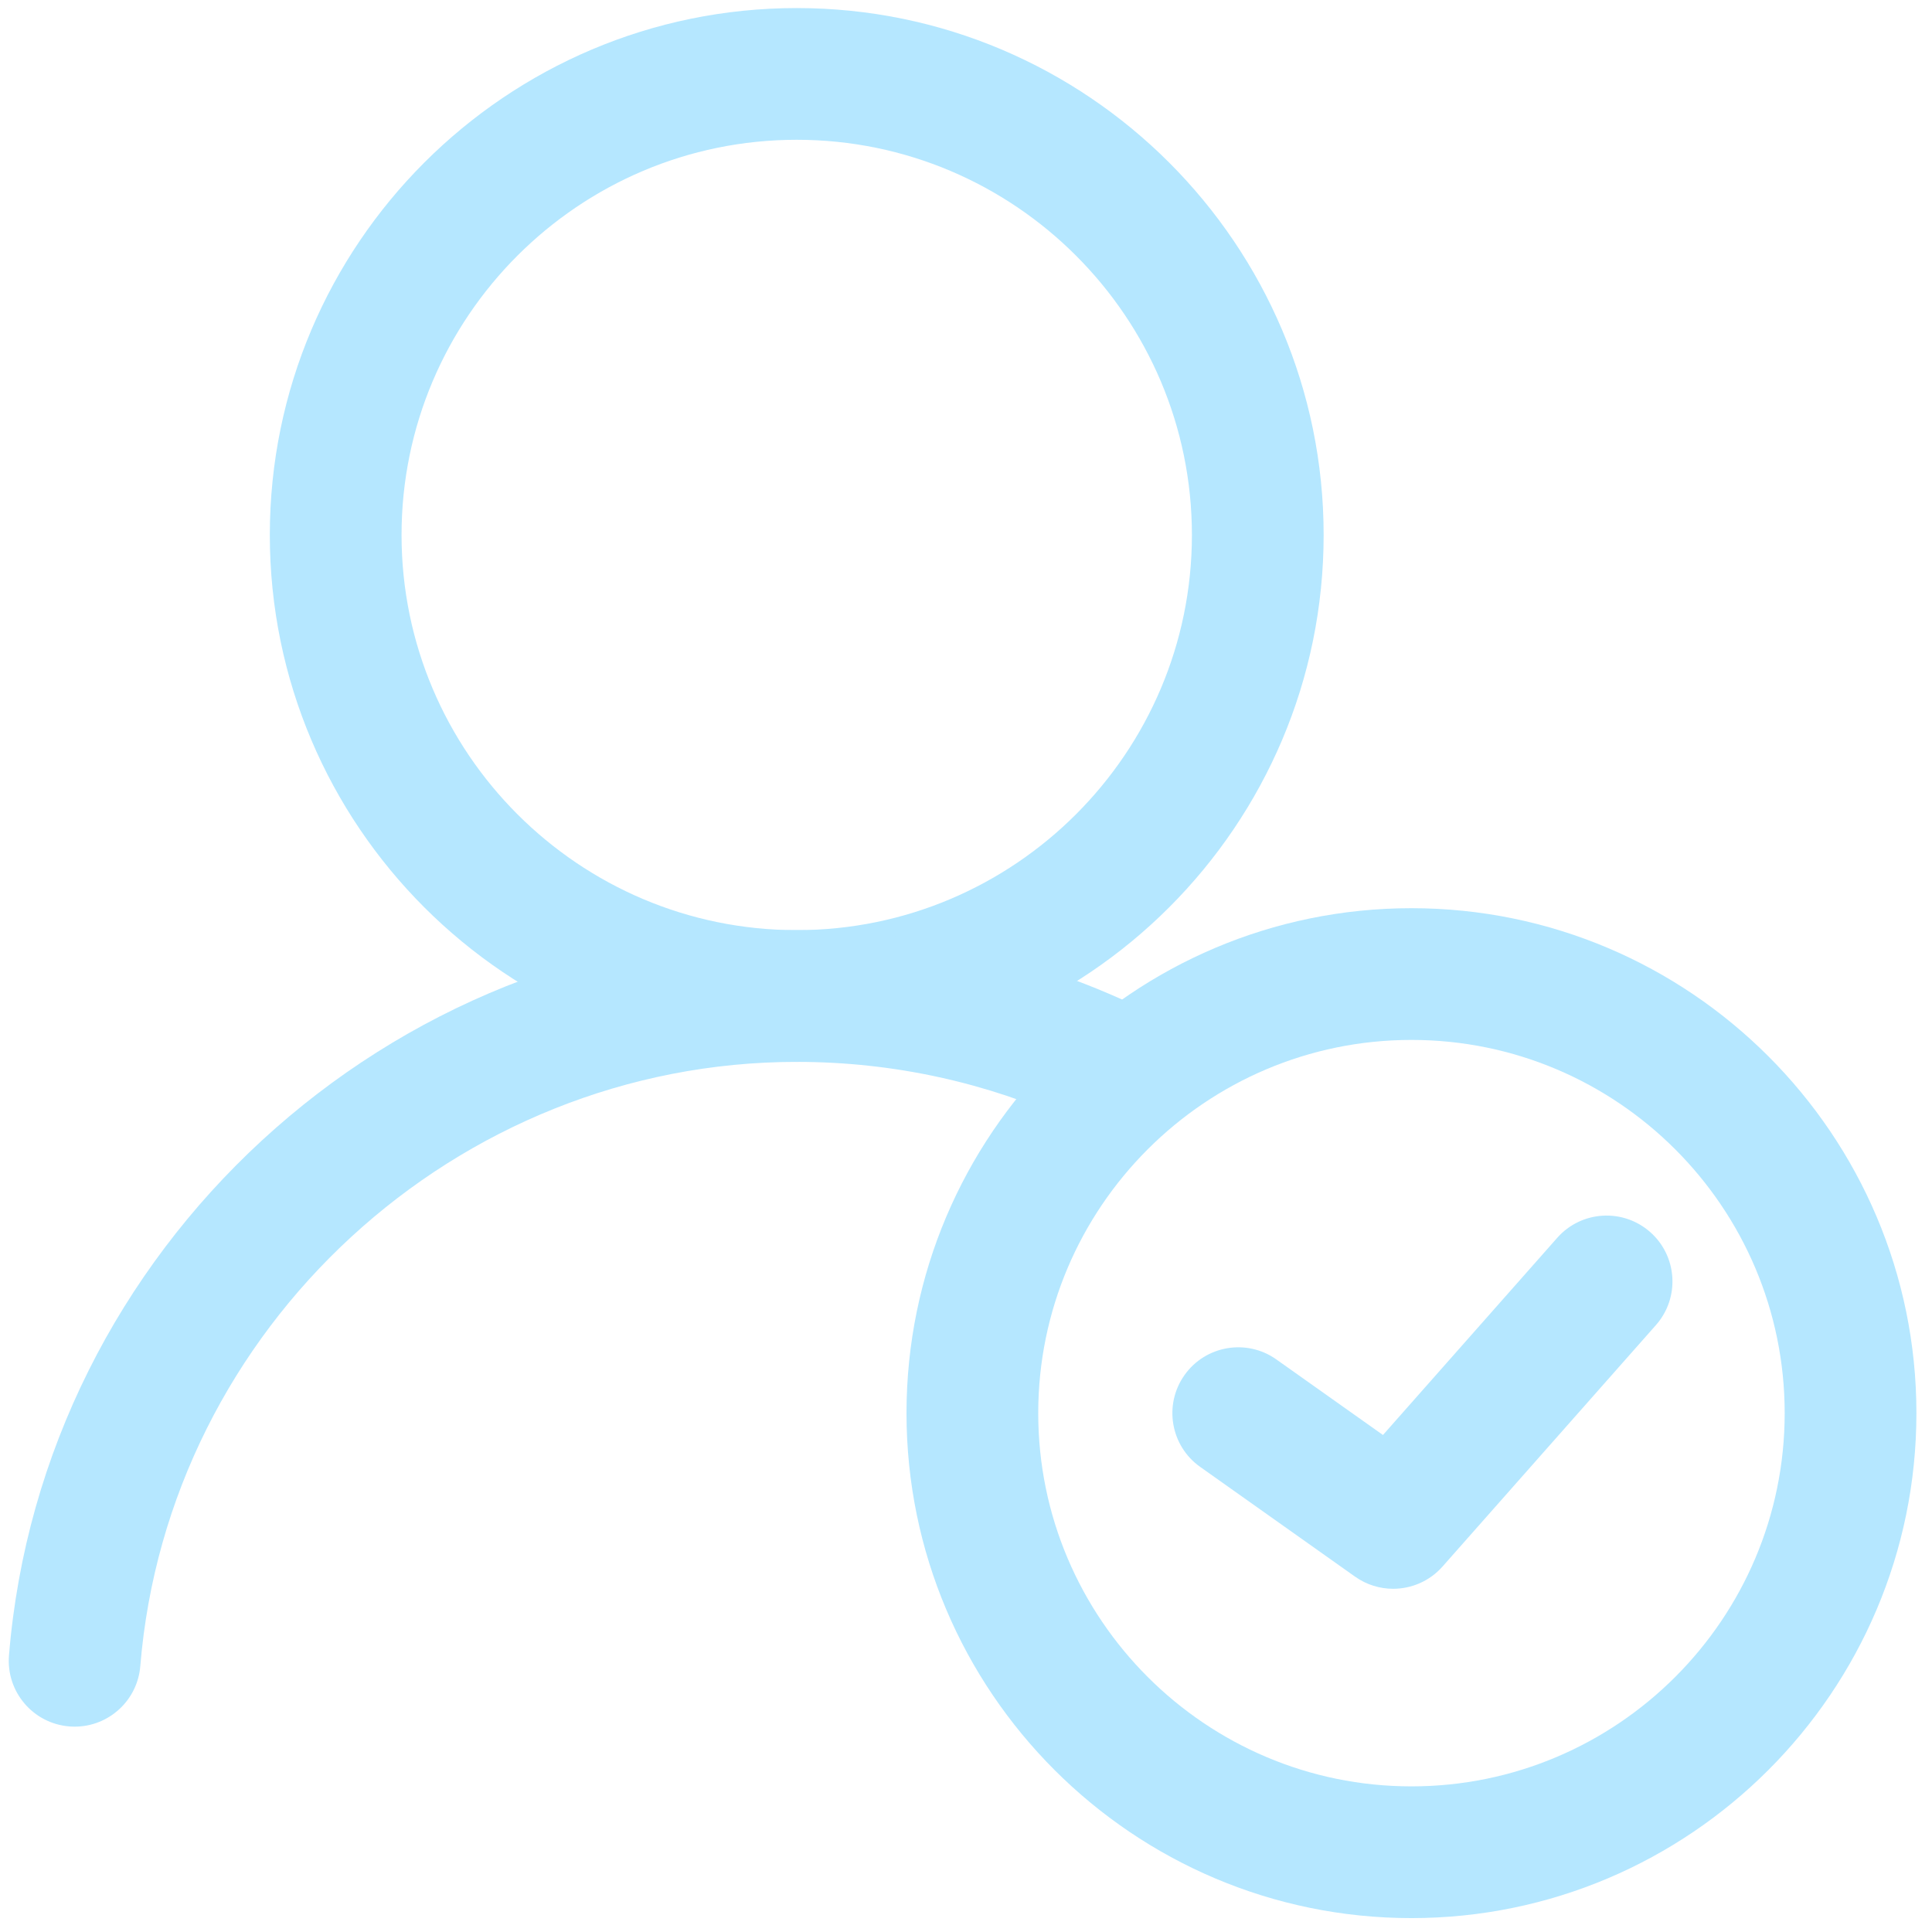 <svg xmlns="http://www.w3.org/2000/svg"
 xmlns:xlink="http://www.w3.org/1999/xlink"
 viewBox="150 73 88 88">
  <style>
  svg {fill: #b5e7ff}
  </style>
	<path d="M186.29,121.367c-13.234,0-24-10.766-24-24s10.766-24,24-24s24,10.766,24,24   S199.523,121.367,186.29,121.367z M186.29,79.367c-9.925,0-18,8.075-18,18s8.075,18,18,18s18-8.075,18-18   S196.215,79.367,186.29,79.367z"/>
  <path d="M214.29,160.367c-12.682,0-23-10.318-23-23s10.318-23,23-23s23,10.318,23,23    S226.972,160.367,214.29,160.367z M214.29,120.367c-9.374,0-17,7.626-17,17s7.626,17,17,17s17-7.626,17-17    S223.664,120.367,214.29,120.367z"/>
  <path d="M213.455,145.367c-0.603,0-1.208-0.181-1.733-0.552l-7.056-5c-1.352-0.958-1.671-2.831-0.713-4.182    c0.958-1.352,2.833-1.67,4.182-0.713l4.857,3.442l7.938-8.981c1.096-1.241,2.993-1.358,4.235-0.261    c1.241,1.097,1.358,2.993,0.261,4.235l-9.722,11C215.115,145.021,214.289,145.367,213.455,145.367z"/>
  <path xmlns="http://www.w3.org/2000/svg" d="M203.454,119.684c-5.109-2.757-10.957-4.317-17.165-4.317c-18.607,0-34.368,14.511-35.88,33.035  c-0.135,1.651,1.095,3.1,2.746,3.234c0.083,0.007,0.166,0.01,0.248,0.01c1.546,0,2.858-1.188,2.987-2.756  c1.26-15.434,14.393-27.523,29.899-27.523c4.453,0,8.684,0.963,12.492,2.695C200.162,122.427,201.729,120.956,203.454,119.684z"/>
</svg>